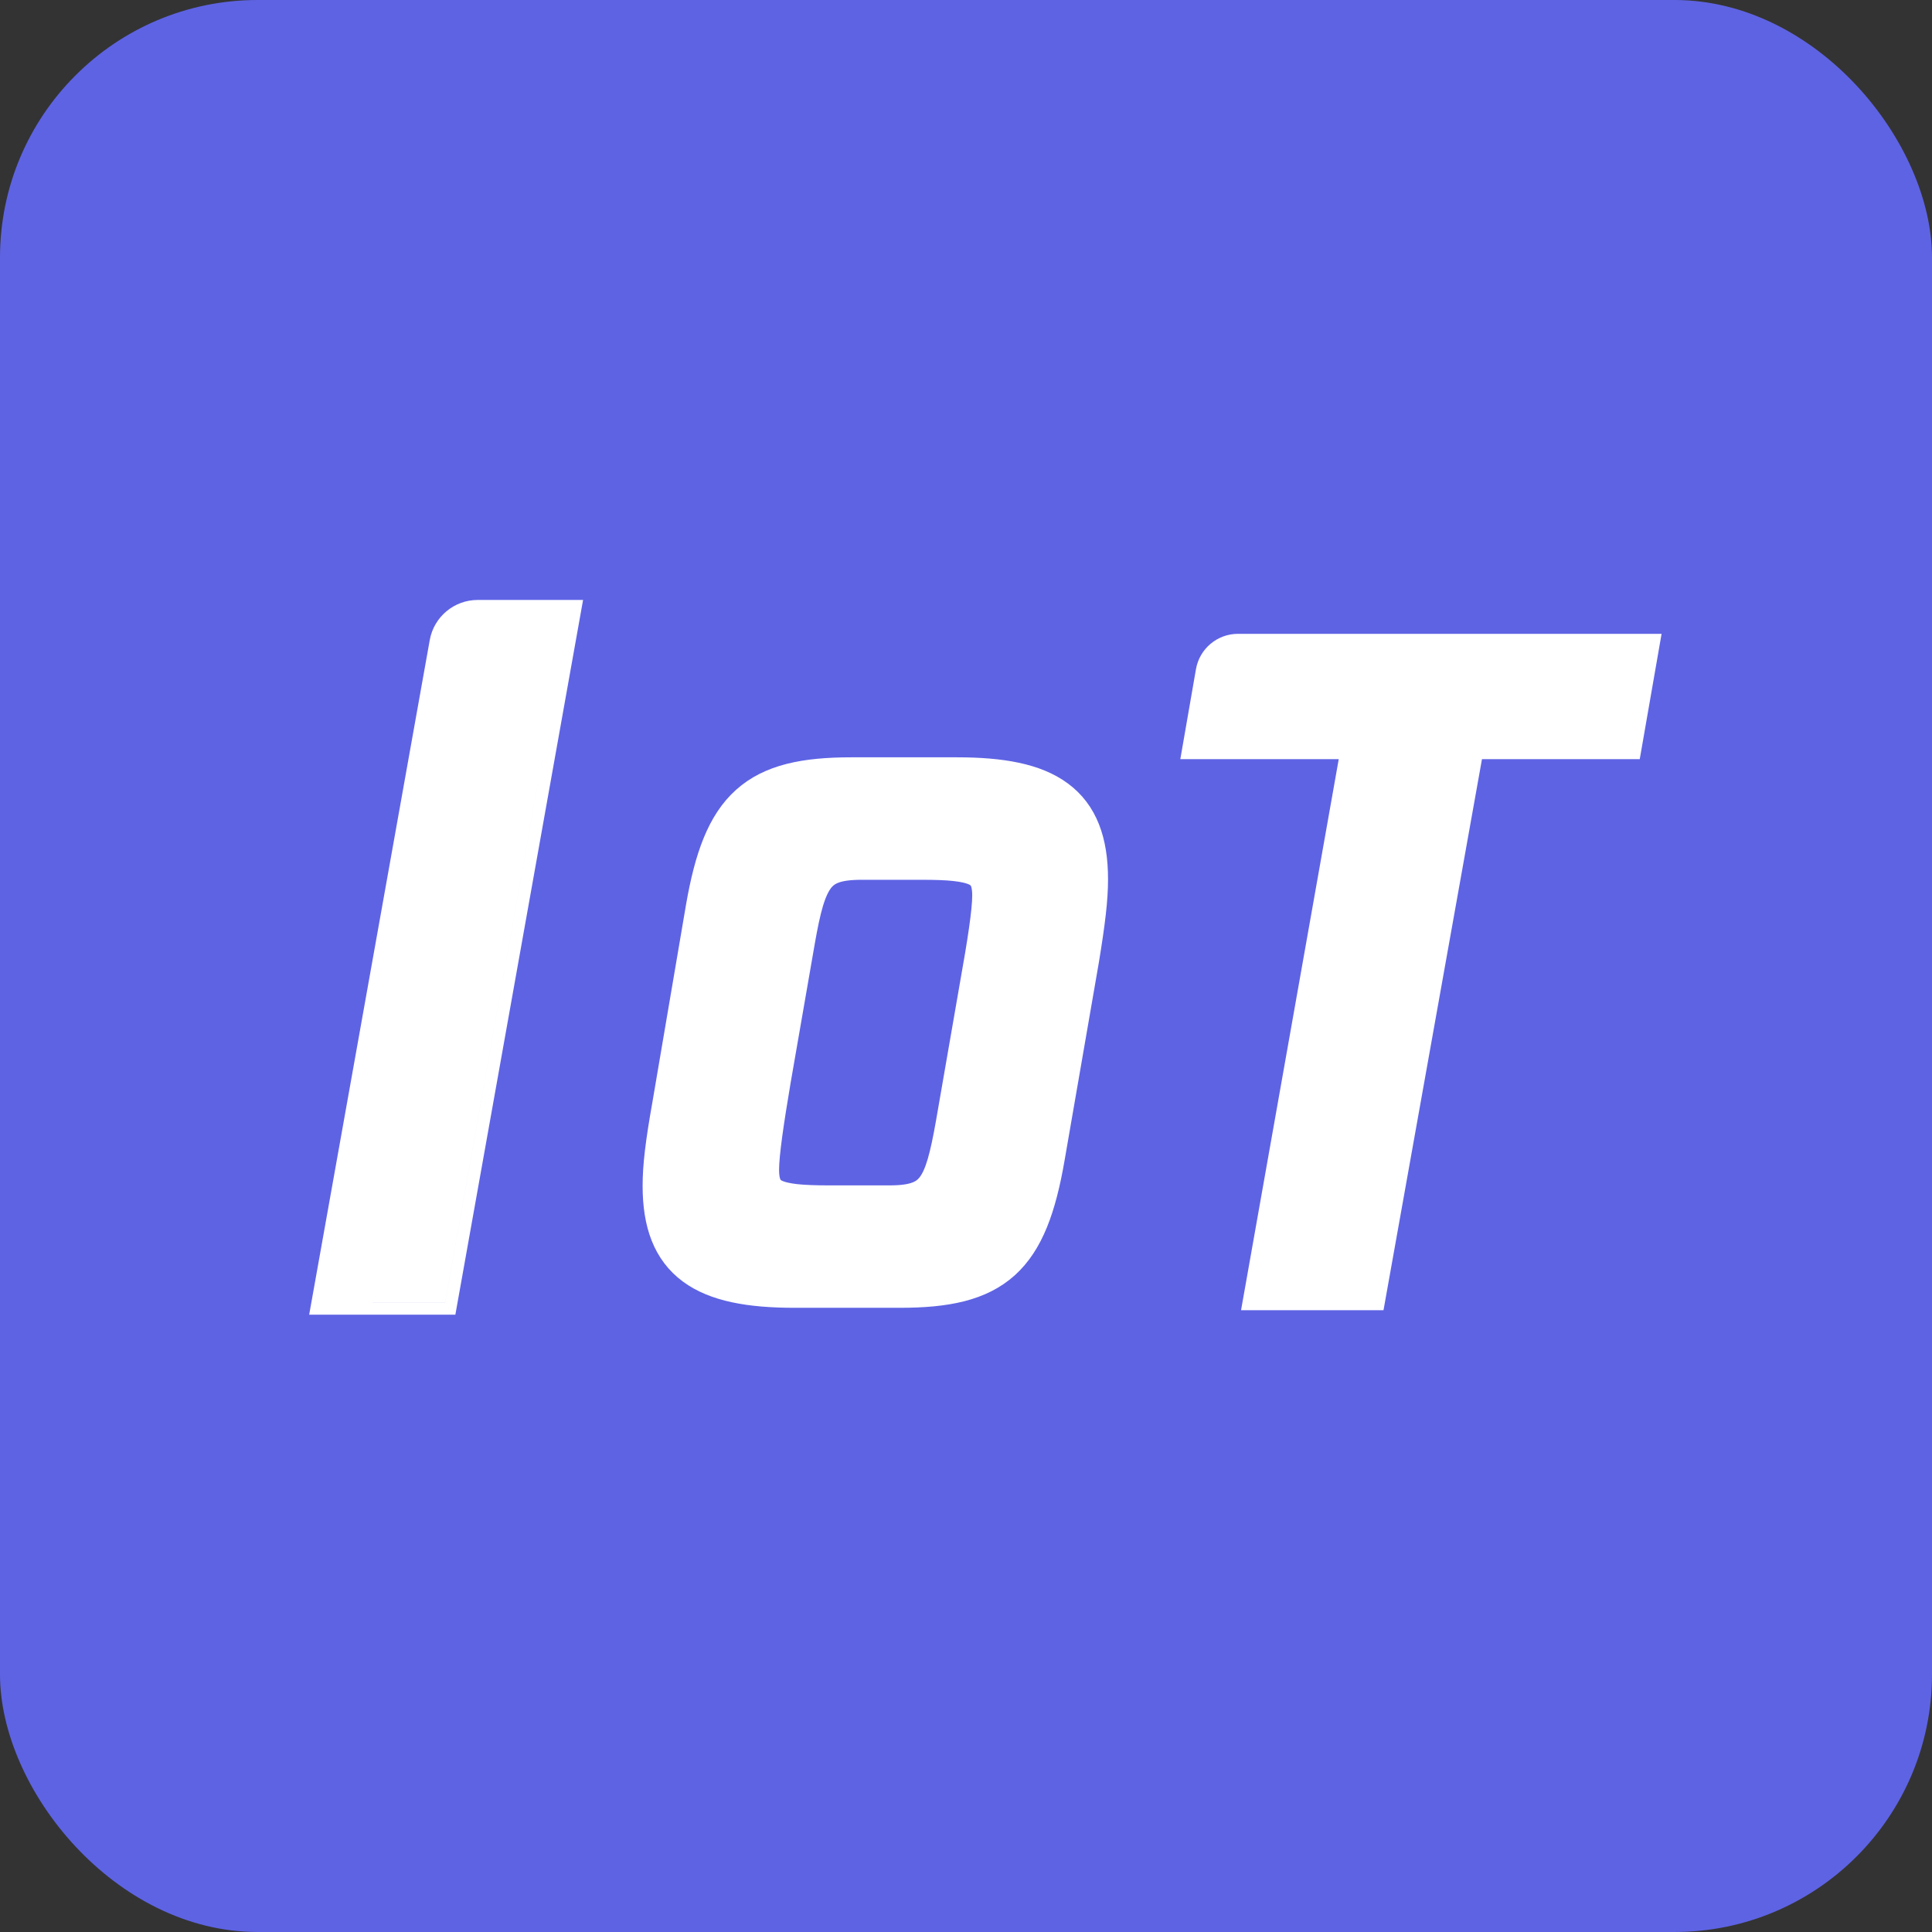 <svg width="30" height="30" viewBox="0 0 30 30" fill="none" xmlns="http://www.w3.org/2000/svg">
<rect x="0" y="0" width="30" height="30" fill="#333333" stroke="none"/>
<rect width="30" height="30" rx="4" fill="#5E63E4"/>
<path fill-rule="evenodd" clip-rule="evenodd" d="M7.071 20.414L9.054 9.316H7.418C7.051 9.316 6.737 9.579 6.673 9.94L4.801 20.414H7.071ZM5.027 20.224H6.912L8.827 9.506L6.912 20.225L5.027 20.224Z" fill="white"/>
<path fill-rule="evenodd" clip-rule="evenodd" d="M13.219 12.062C12.497 12.062 11.989 12.168 11.631 12.49C11.274 12.81 11.084 13.329 10.95 14.103L10.43 17.158C10.322 17.764 10.281 18.113 10.281 18.414C10.281 18.989 10.433 19.398 10.784 19.657C11.127 19.91 11.643 20.005 12.335 20.005H13.975C14.692 20.005 15.197 19.9 15.555 19.578C15.91 19.258 16.1 18.739 16.233 17.965L16.764 14.899C16.862 14.304 16.903 13.954 16.903 13.654C16.903 13.074 16.751 12.665 16.401 12.408C16.059 12.155 15.545 12.062 14.859 12.062H13.219ZM11.98 16.755L12.353 14.607C12.397 14.355 12.439 14.151 12.488 13.985C12.538 13.819 12.594 13.697 12.663 13.607C12.795 13.435 12.993 13.359 13.376 13.359H14.319C14.524 13.359 14.697 13.364 14.84 13.38C14.984 13.396 15.093 13.422 15.175 13.46C15.254 13.498 15.308 13.548 15.343 13.614C15.379 13.682 15.399 13.776 15.399 13.906C15.399 14.159 15.322 14.654 15.204 15.312L14.831 17.461C14.787 17.71 14.745 17.913 14.697 18.079C14.648 18.245 14.594 18.367 14.525 18.458C14.396 18.63 14.2 18.709 13.818 18.709H12.865C12.66 18.709 12.488 18.703 12.345 18.688C12.203 18.672 12.095 18.646 12.014 18.608C11.936 18.57 11.884 18.521 11.85 18.454C11.814 18.386 11.795 18.293 11.795 18.162C11.795 17.909 11.871 17.403 11.98 16.755Z" fill="white" stroke="white" stroke-width="0.605"/>
<path d="M19.224 9.842C18.902 9.842 18.627 10.073 18.571 10.39L18.328 11.788H20.788L19.271 20.345H21.483L23.012 11.788H25.462L25.801 9.842H19.224Z" fill="white"/>
</svg>
